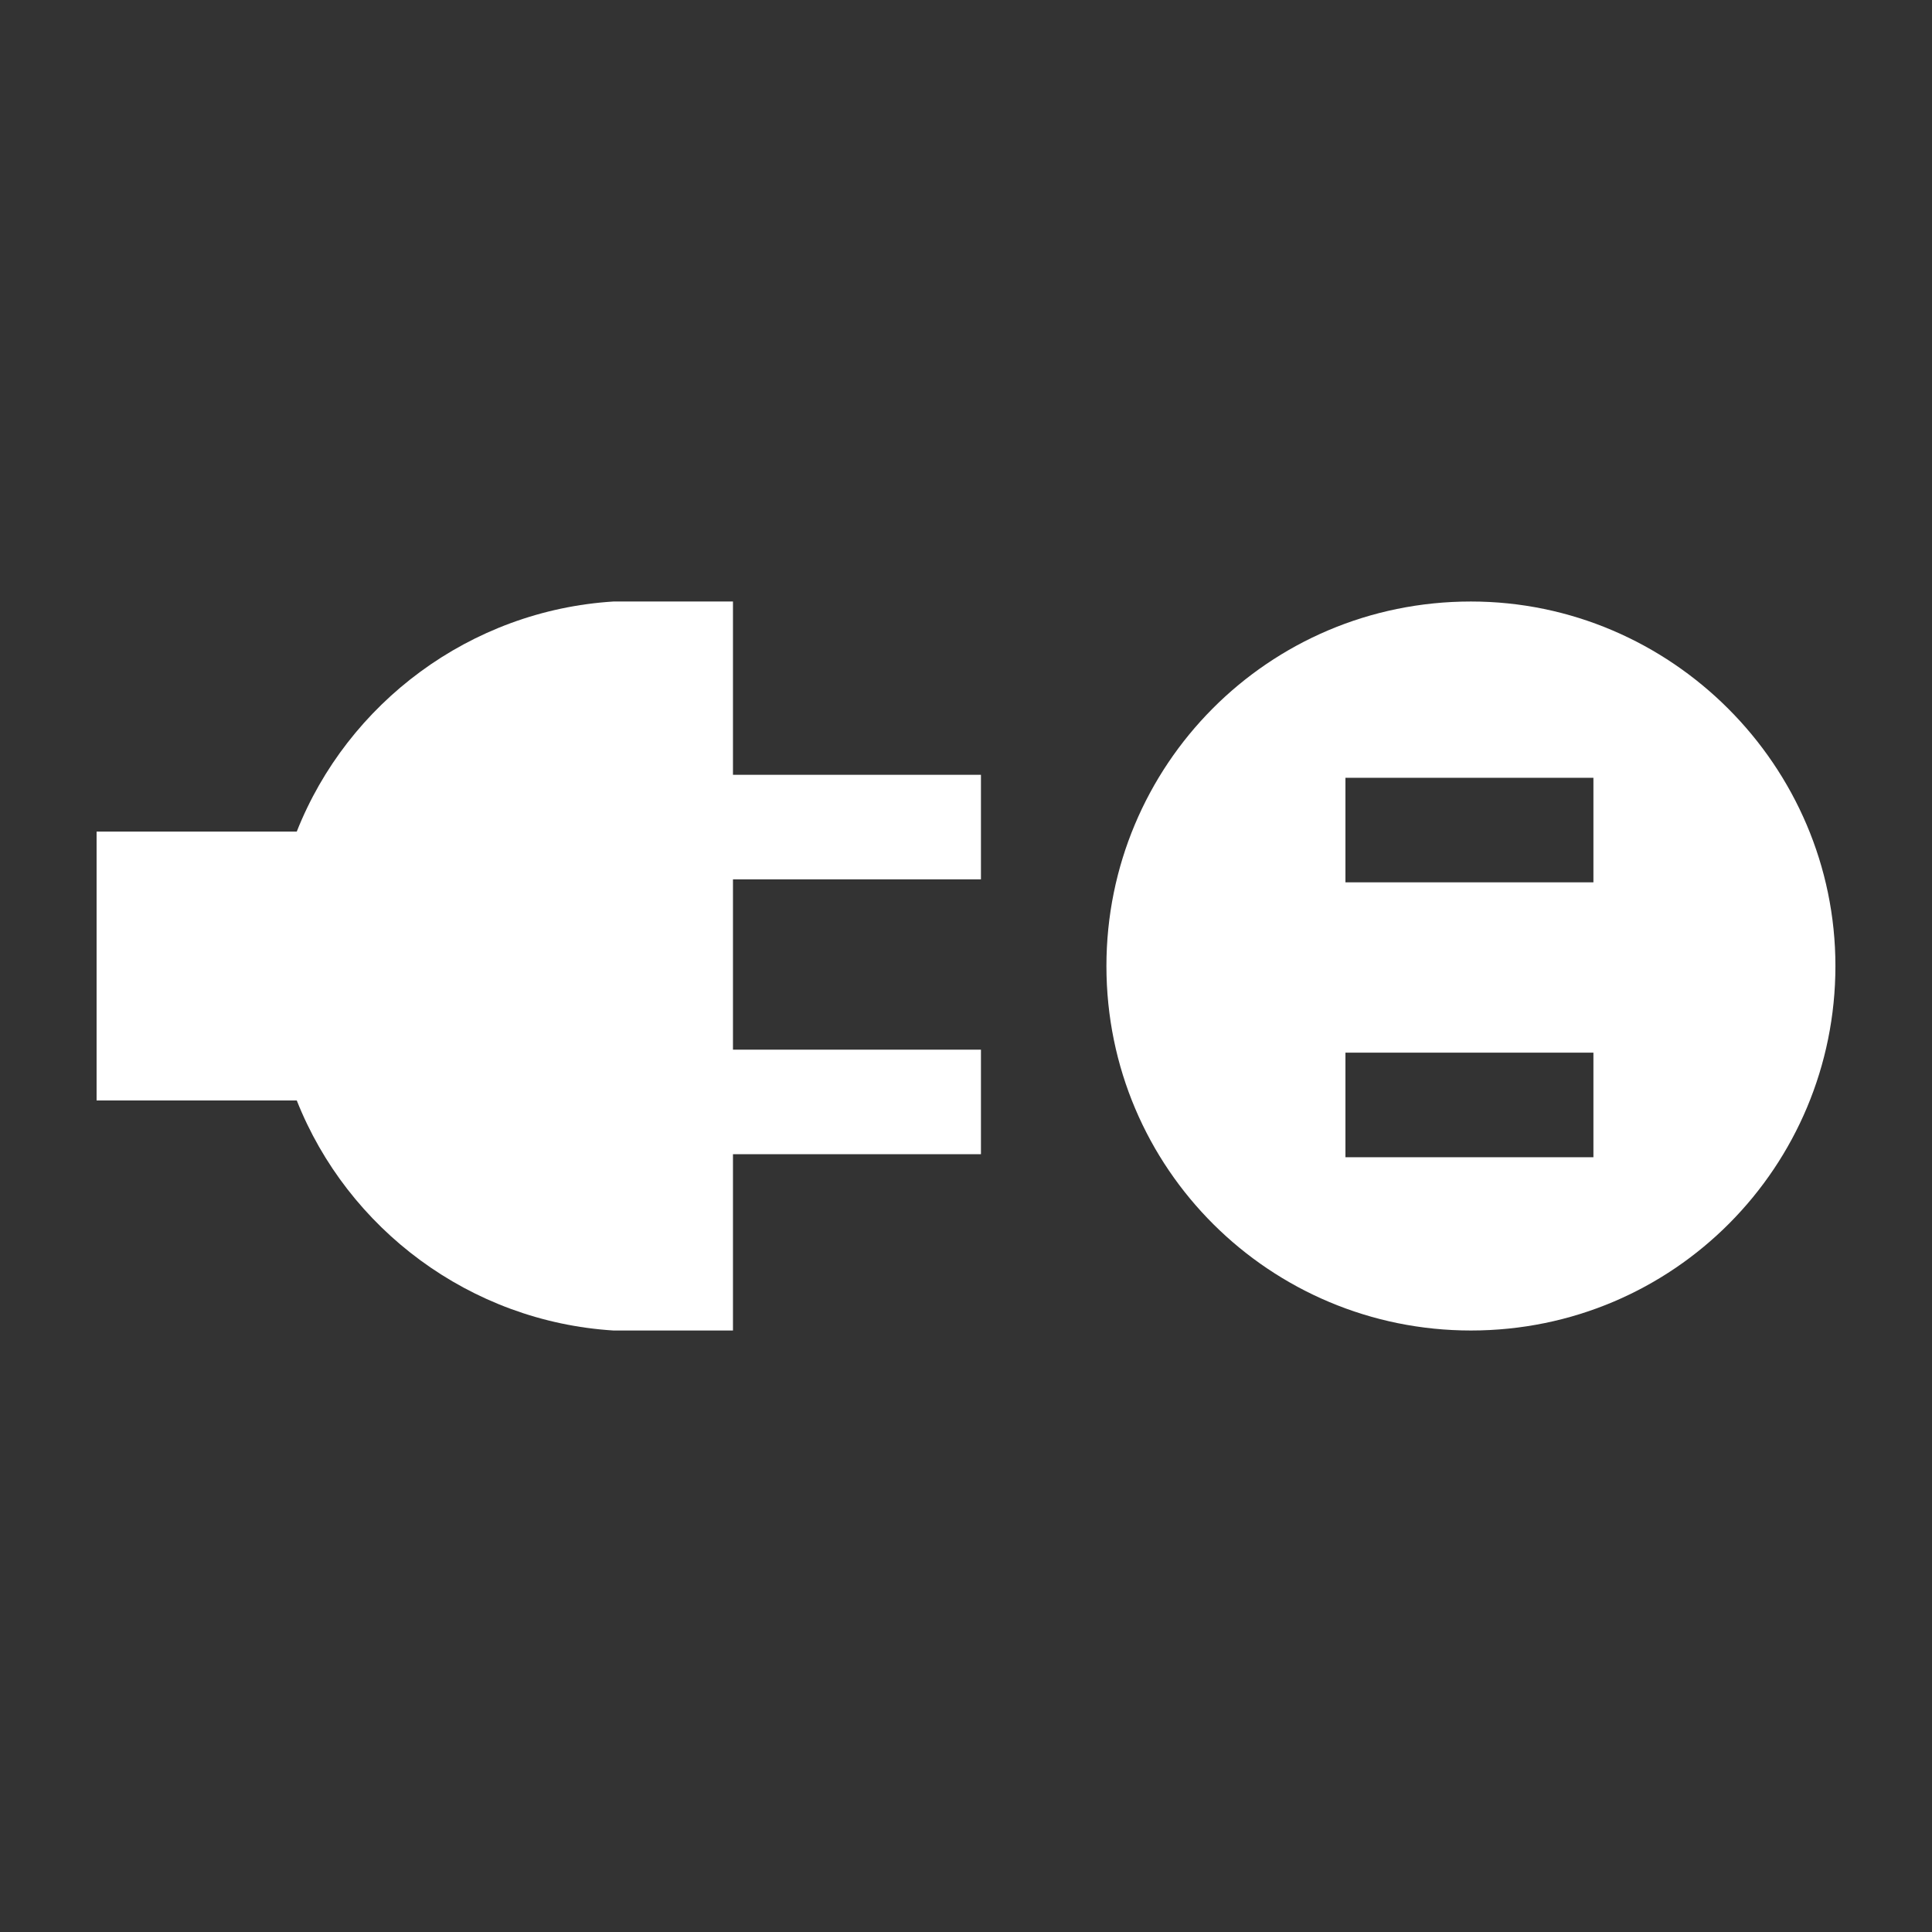 <svg width="1200" height="1200" xmlns="http://www.w3.org/2000/svg" xmlns:xlink="http://www.w3.org/1999/xlink" version="1.1"><rect width="100%" height="100%" fill="#333333" stroke="none"/><g transform="scale(18.557) translate(-16.667, -17.667)">                        <g fill="#ffffff"><g xmlns="http://www.w3.org/2000/svg"><path d="M65.9,37.8c-6.8,0-12.2,5.5-12.2,12.2c0,6.8,5.5,12.2,12.2,12.2c6.8,0,12.2-5.5,12.2-12.2   C78.1,43.3,72.6,37.8,65.9,37.8z M70,56.4h-8.3v-3.5H70V56.4z M70,47.2h-8.3v-3.5H70V47.2z"/><path d="M41.2,37.8h-4v0c-4.8,0.3-8.9,3.4-10.6,7.7h-6.7v9h6.7c1.7,4.3,5.8,7.4,10.6,7.7v0h4v-5.9h8.3v-3.5h-8.3   v-5.7h8.3v-3.5h-8.3V37.8z"/></g></g>        </g></svg>
